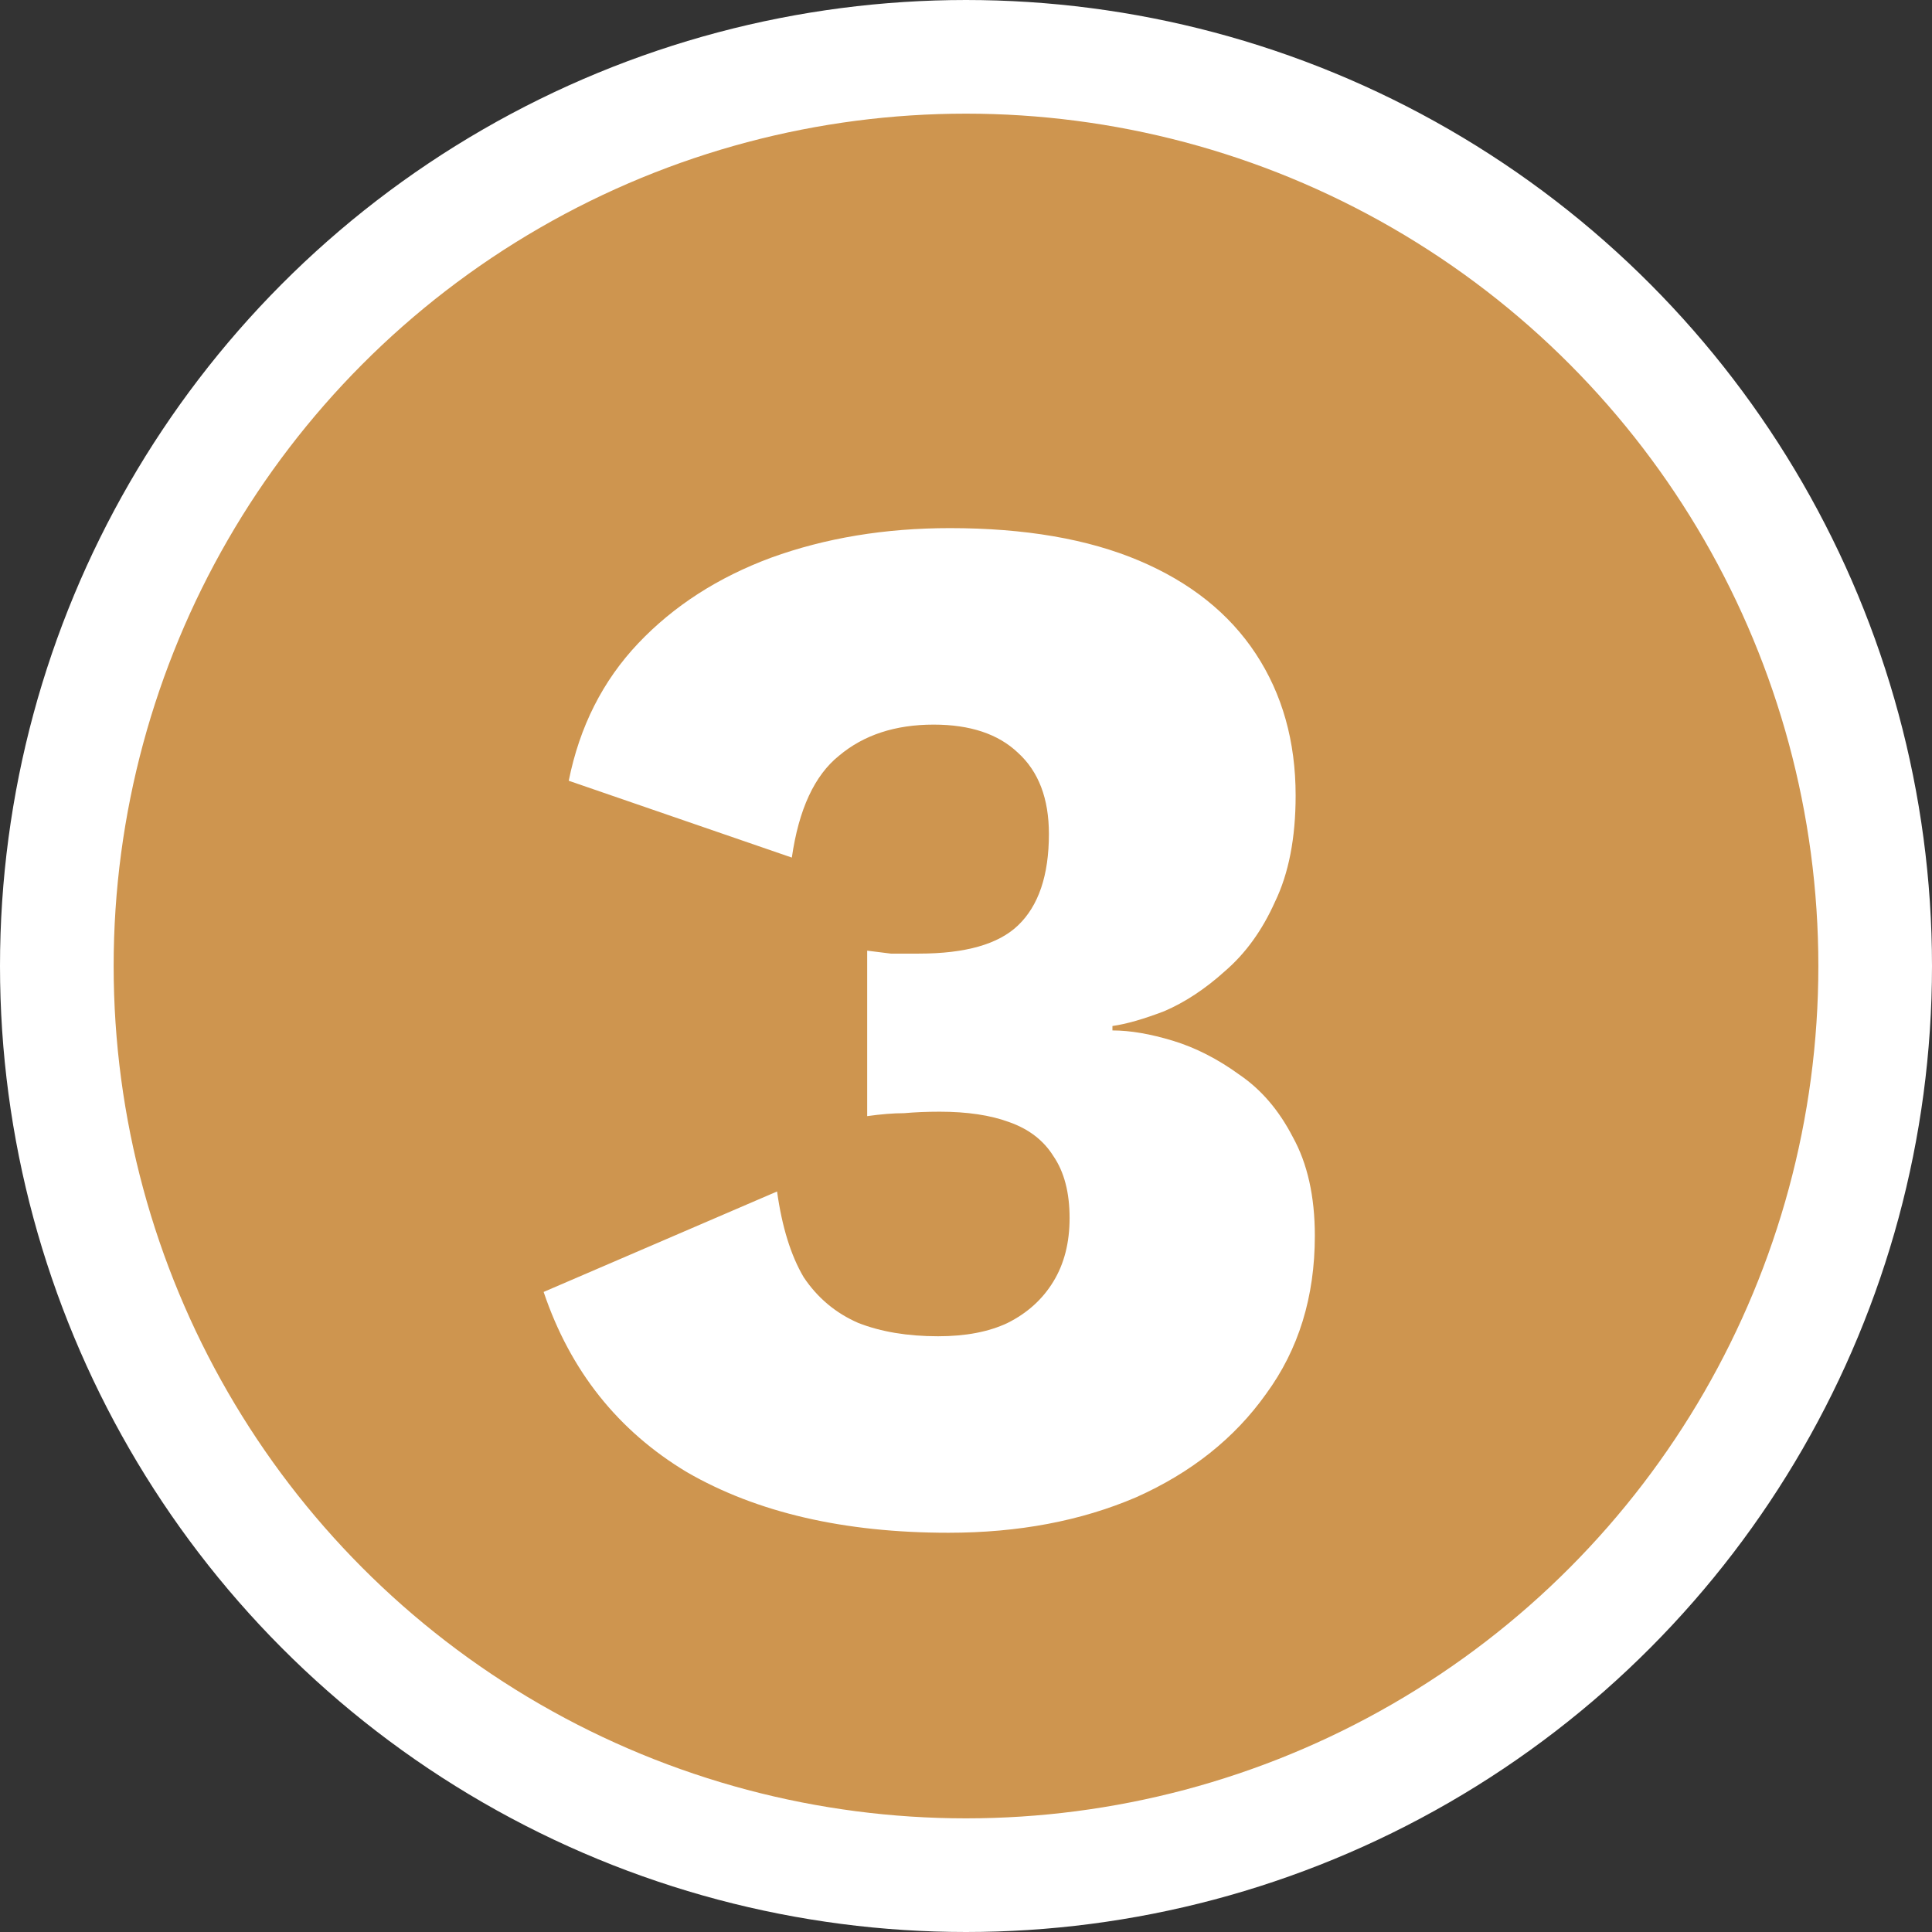 <svg xmlns="http://www.w3.org/2000/svg" fill="none" viewBox="0 0 34 34" height="34" width="34">
<rect x="0" y="0" width="34" height="34" fill="#333333" stroke="none"/>
<circle stroke-width="2" stroke="white" fill="#CE954F" r="16" cy="17" cx="17"></circle>
<path fill="white" d="M16.691 26.974C14.854 26.974 13.32 26.619 12.089 25.908C10.876 25.18 10.035 24.123 9.567 22.736L13.675 20.968C13.762 21.592 13.918 22.095 14.143 22.476C14.386 22.84 14.707 23.109 15.105 23.282C15.504 23.438 15.972 23.516 16.509 23.516C16.995 23.516 17.402 23.438 17.731 23.282C18.078 23.109 18.347 22.866 18.537 22.554C18.728 22.242 18.823 21.87 18.823 21.436C18.823 20.986 18.728 20.622 18.537 20.344C18.364 20.067 18.104 19.868 17.757 19.746C17.428 19.625 17.021 19.564 16.535 19.564C16.31 19.564 16.102 19.573 15.911 19.59C15.721 19.59 15.504 19.608 15.261 19.642V16.73C15.4 16.748 15.539 16.765 15.677 16.782C15.816 16.782 15.981 16.782 16.171 16.782C16.986 16.782 17.567 16.618 17.913 16.288C18.277 15.942 18.459 15.404 18.459 14.676C18.459 14.052 18.277 13.576 17.913 13.246C17.567 12.917 17.073 12.752 16.431 12.752C15.755 12.752 15.201 12.934 14.767 13.298C14.334 13.645 14.057 14.243 13.935 15.092L10.009 13.74C10.2 12.787 10.607 11.981 11.231 11.322C11.855 10.664 12.635 10.161 13.571 9.814C14.525 9.468 15.573 9.294 16.717 9.294C18.035 9.294 19.144 9.485 20.045 9.866C20.947 10.248 21.631 10.794 22.099 11.504C22.567 12.215 22.801 13.047 22.801 14C22.801 14.746 22.68 15.37 22.437 15.872C22.212 16.375 21.917 16.782 21.553 17.094C21.207 17.406 20.851 17.64 20.487 17.796C20.123 17.935 19.82 18.022 19.577 18.056V18.134C19.889 18.134 20.245 18.195 20.643 18.316C21.042 18.438 21.432 18.637 21.813 18.914C22.195 19.174 22.507 19.538 22.749 20.006C23.009 20.474 23.139 21.055 23.139 21.748C23.139 22.823 22.853 23.75 22.281 24.53C21.727 25.31 20.964 25.917 19.993 26.35C19.023 26.766 17.922 26.974 16.691 26.974Z"></path>
</svg>
